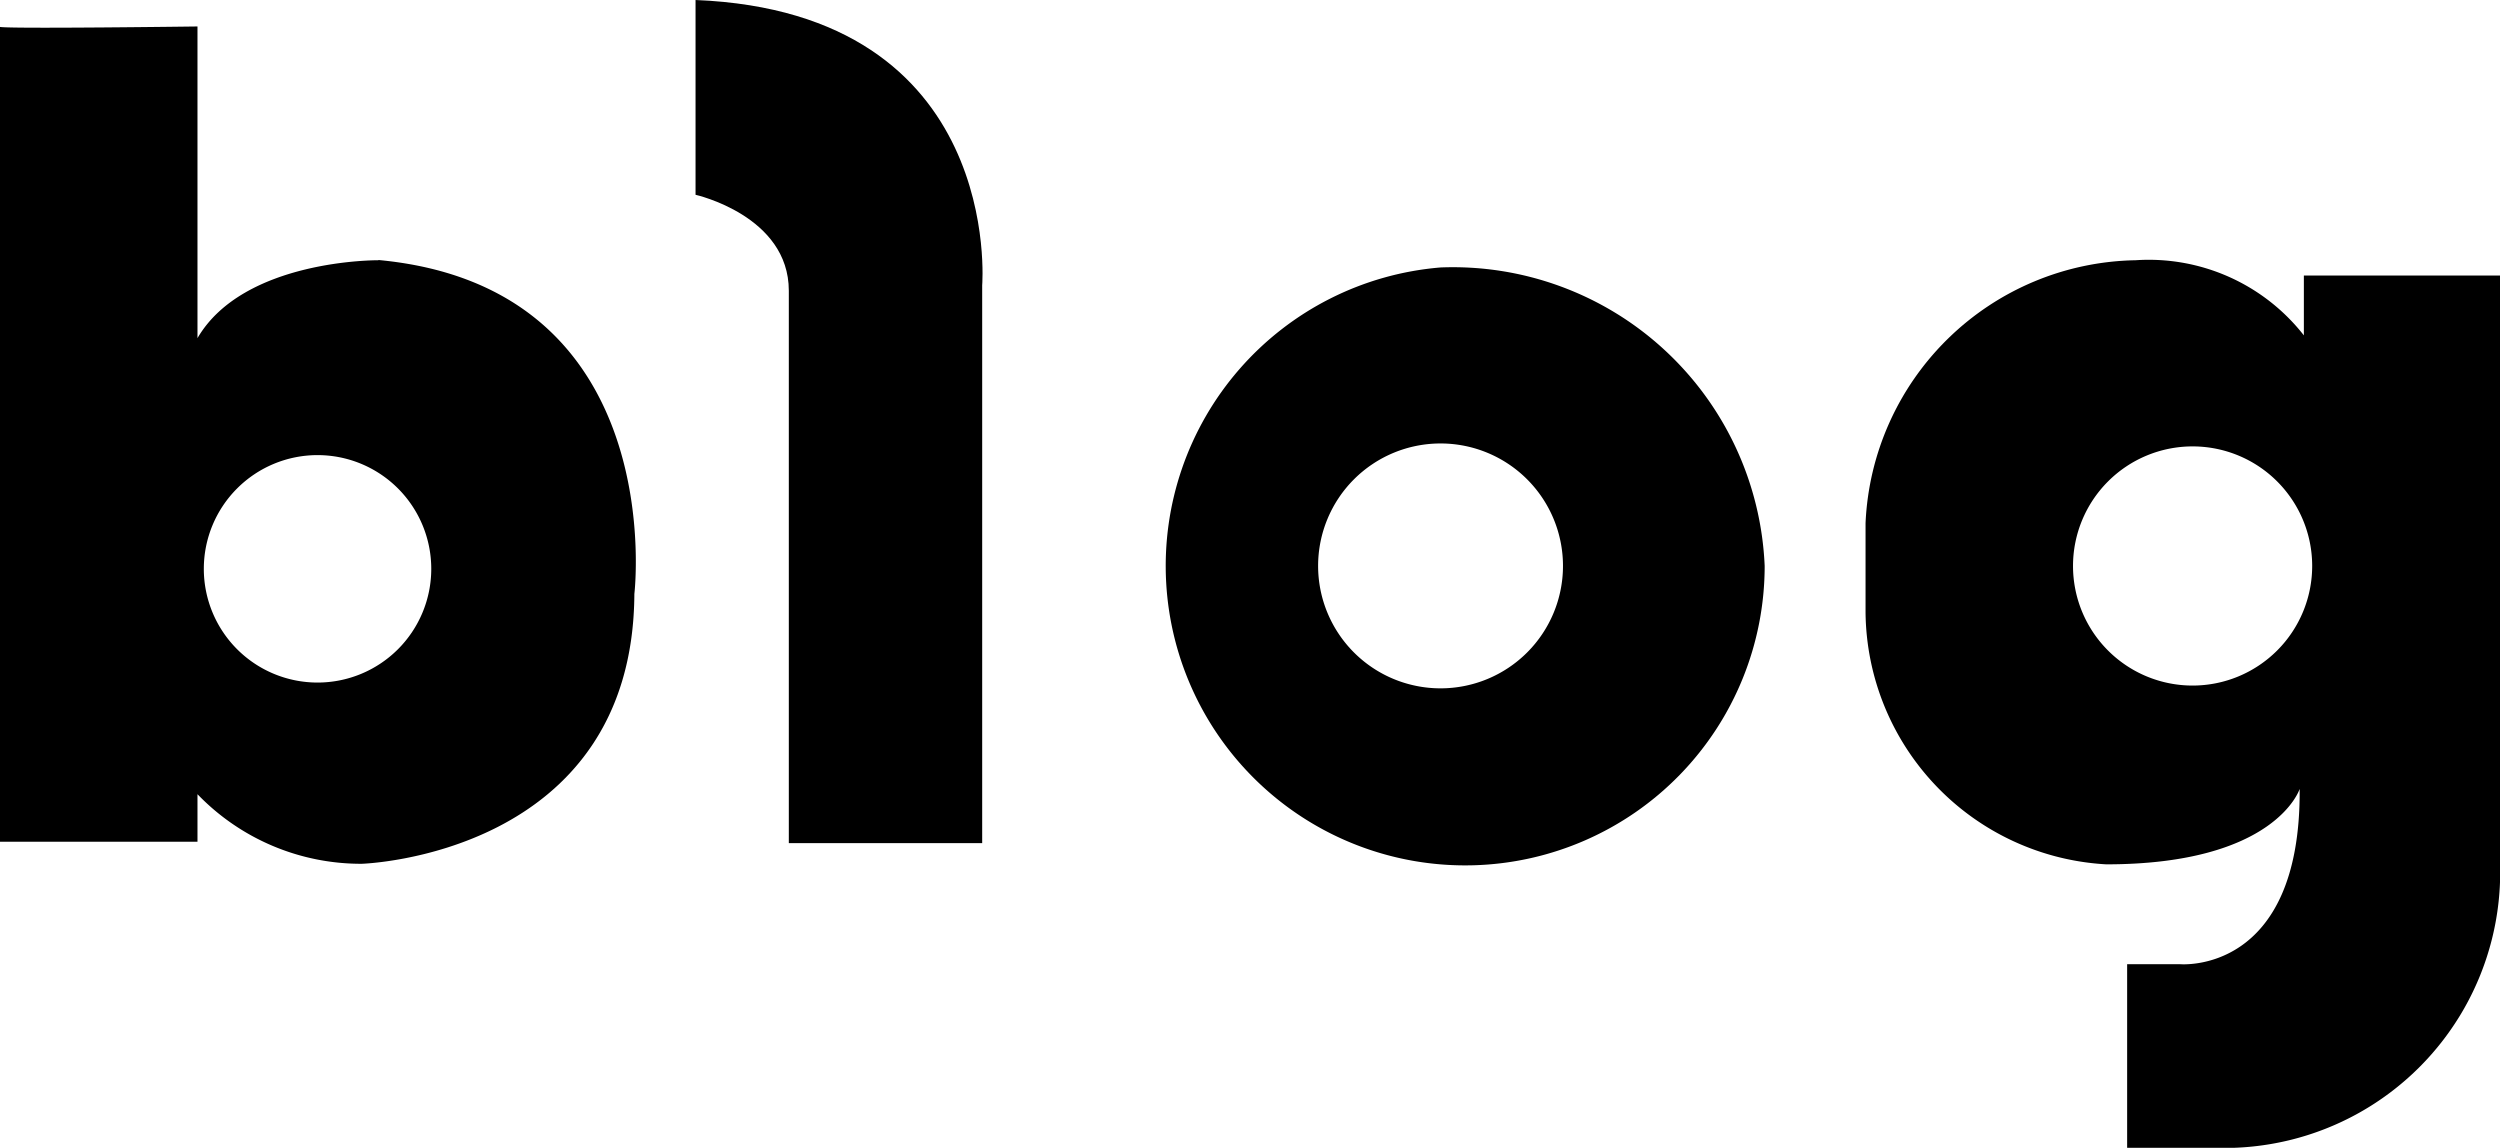<svg xmlns="http://www.w3.org/2000/svg" width="31.547" height="14.484" viewBox="0 0 31.547 14.484">
  <g id="그룹_197" data-name="그룹 197" transform="translate(-1548.97 -110.349)">
    <path id="패스_33" data-name="패스 33" d="M1561.364,113.948v7.04h-2.44v-6.97c0-.948-1.177-1.211-1.177-1.211v-2.458c3.9.159,3.617,3.6,3.617,3.6"/>
    <path id="패스_34" data-name="패스 34" d="M1553.745,113.633s-1.7-.017-2.283.983v-3.933s-2.338.031-2.492.006v10.282h2.492v-.6a2.865,2.865,0,0,0,2.072.878s3.423-.1,3.441-3.406c0,0,.461-3.869-3.23-4.213m-.768,5.332a1.435,1.435,0,1,1,1.435-1.434,1.435,1.435,0,0,1-1.435,1.434"/>
    <path id="패스_35" data-name="패스 35" d="M1567.148,113.724a3.779,3.779,0,1,0,4.09,3.766,3.938,3.938,0,0,0-4.09-3.766m0,5.311a1.545,1.545,0,1,1,1.545-1.545,1.545,1.545,0,0,1-1.545,1.545"/>
    <path id="패스_36" data-name="패스 36" d="M1578.042,113.826v.755a2.484,2.484,0,0,0-2.125-.948,3.471,3.471,0,0,0-3.406,3.318v1.123a3.216,3.216,0,0,0,3.037,3.182c2.142,0,2.441-.952,2.441-.952.017,2.352-1.51,2.212-1.51,2.212h-.667v2.317h1.106a3.481,3.481,0,0,0,3.6-3.577v-7.43ZM1576.637,119a1.509,1.509,0,1,1,1.51-1.509,1.51,1.51,0,0,1-1.51,1.509"/>
  </g>
</svg>
